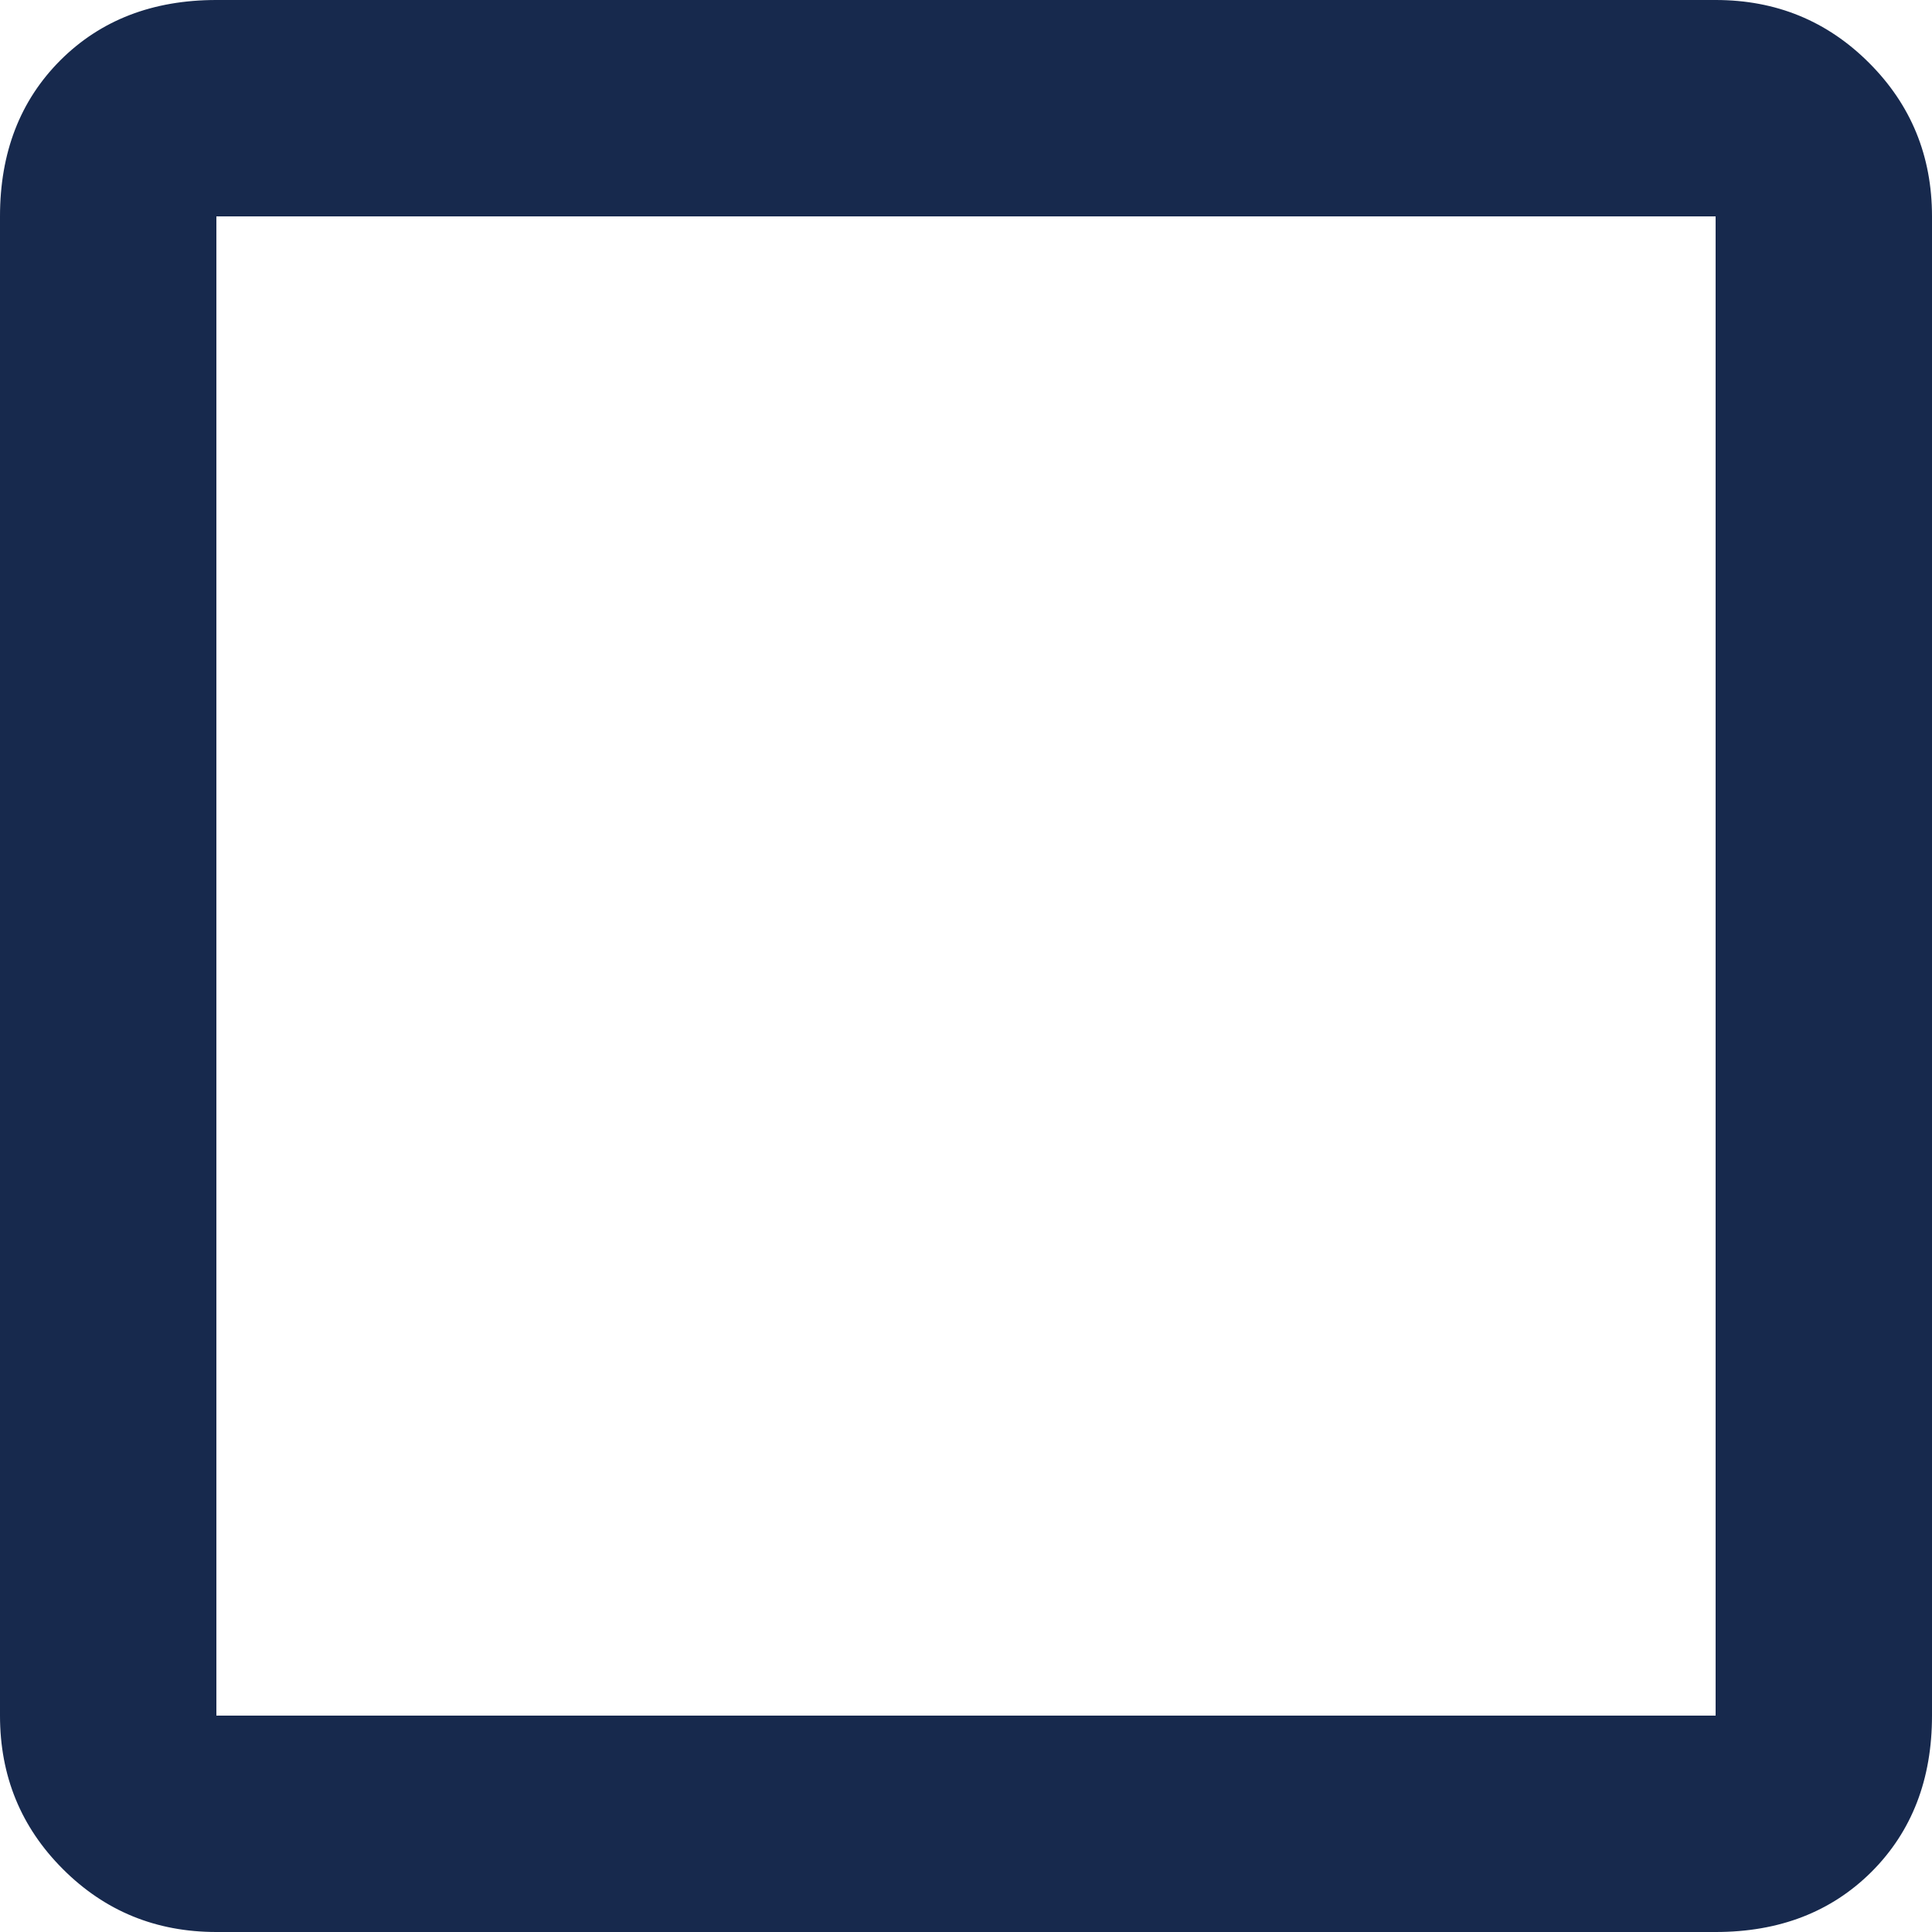 <?xml version="1.0" encoding="UTF-8"?>
<svg width="18px" height="18px" viewBox="0 0 18 18" version="1.1" xmlns="http://www.w3.org/2000/svg" xmlns:xlink="http://www.w3.org/1999/xlink">
    <!-- Generator: Sketch 53 (72520) - https://sketchapp.com -->
    <title>checkbox-checked</title>
    <desc>Created with Sketch.</desc>
    <g stroke="none" stroke-width="1" fill="none" fill-rule="evenodd">
        <g fill="#17294D" fill-rule="nonzero">
            <path d="M15.984,15.984 L15.984,8.016 L18,8.016 L18,15.984 C18,16.547 17.805,17.023 17.414,17.414 C17.023,17.805 16.547,18 15.984,18 L2.016,18 C1.453,18 0.977,17.805 0.586,17.414 C0.195,17.023 0,16.547 0,15.984 L0,2.016 C0,1.422 0.187,0.938 0.562,0.562 C0.938,0.187 1.422,0 2.016,0 L12,0 L12,2.016 L2.016,2.016 L2.016,15.984 L15.984,15.984 Z M2.016,2.016 L2.016,9.984 L0,9.984 L-3.55271368e-15,2.016 C-3.55271368e-15,1.453 0.195,0.977 0.586,0.586 C0.977,0.195 1.453,3.55271368e-15 2.016,3.55271368e-15 L15.984,0 C16.547,0 17.023,0.195 17.414,0.586 C17.805,0.977 18,1.453 18,2.016 L18,15.984 C18,16.578 17.813,17.062 17.438,17.438 C17.062,17.813 16.578,18 15.984,18 L6,18 L6,15.984 L15.984,15.984 L15.984,2.016 L2.016,2.016 Z"></path>
        </g>
    </g>
</svg>
